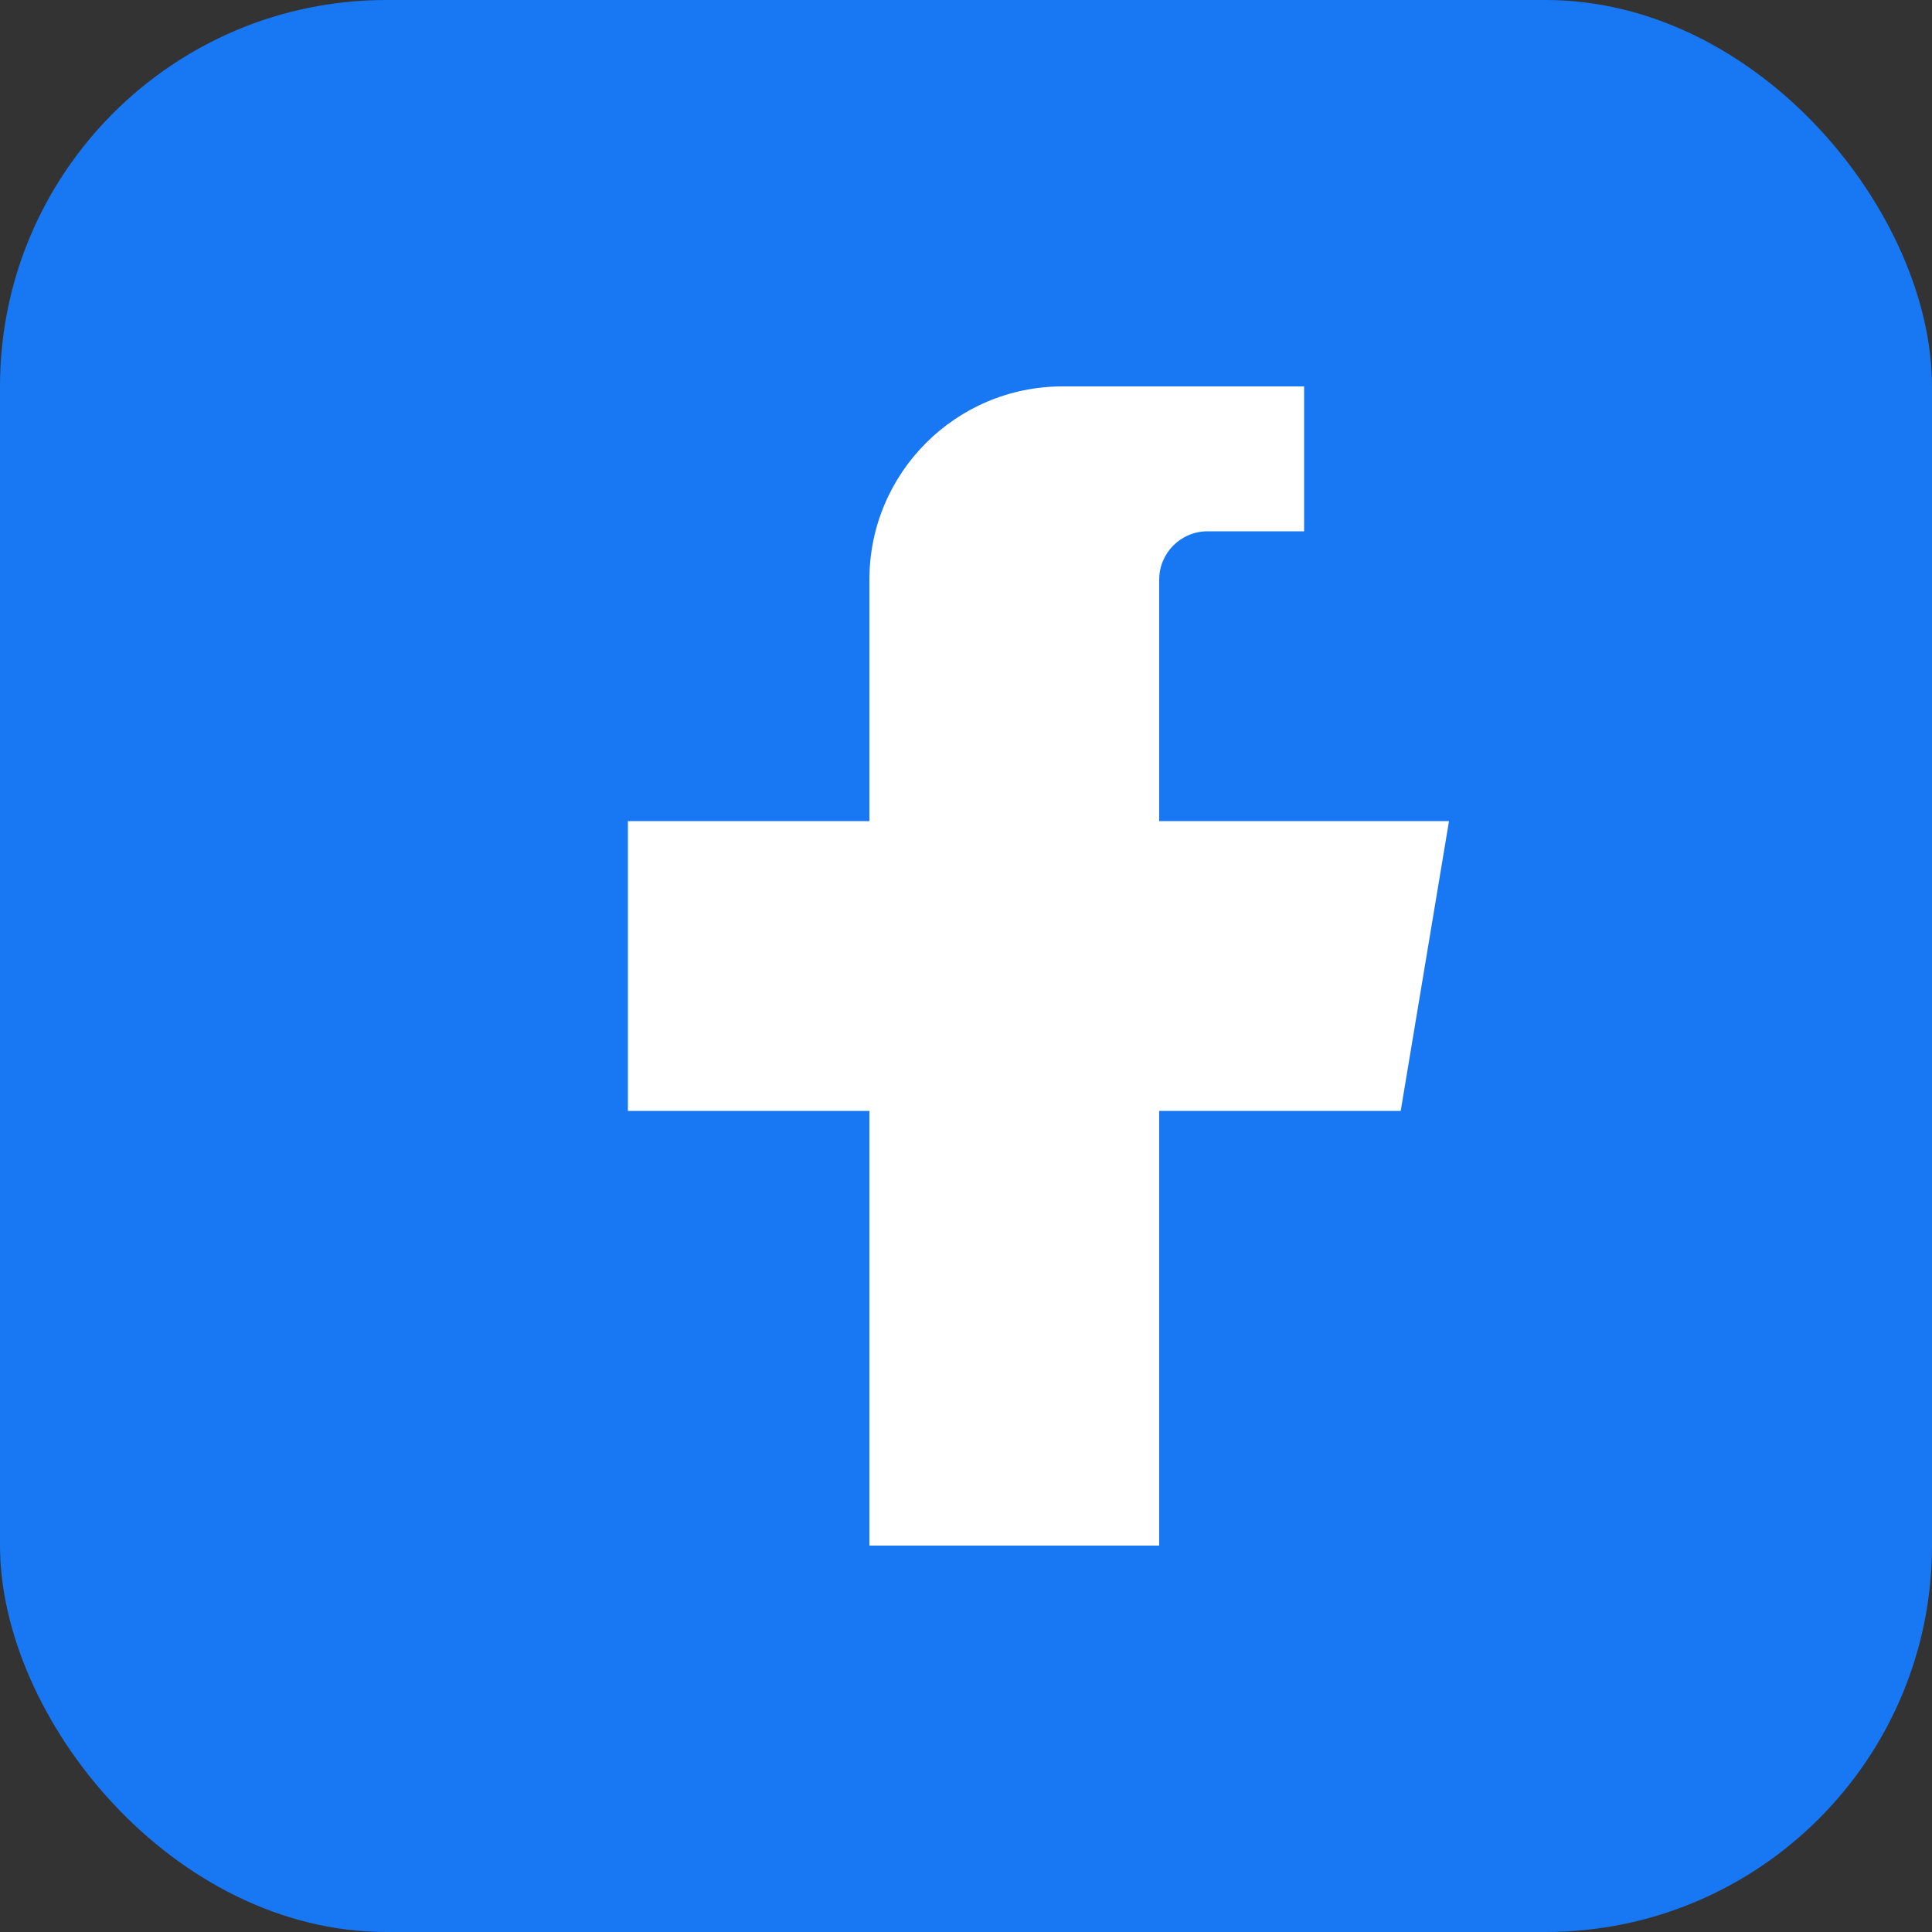 <svg width="40" height="40" viewBox="0 0 40 40" fill="none" xmlns="http://www.w3.org/2000/svg">
  <rect x="0" y="0" width="40" height="40" fill="#333333" stroke="none"/>
  <rect width="40" height="40" fill="#1877f2" rx="8"/>
  <path d="M27 8H22C19.791 8 18 9.791 18 12V17H13V23H18V32H24V23H29L30 17H24V12C24 11.448 24.448 11 25 11H27V8Z" fill="white"/>
</svg>
